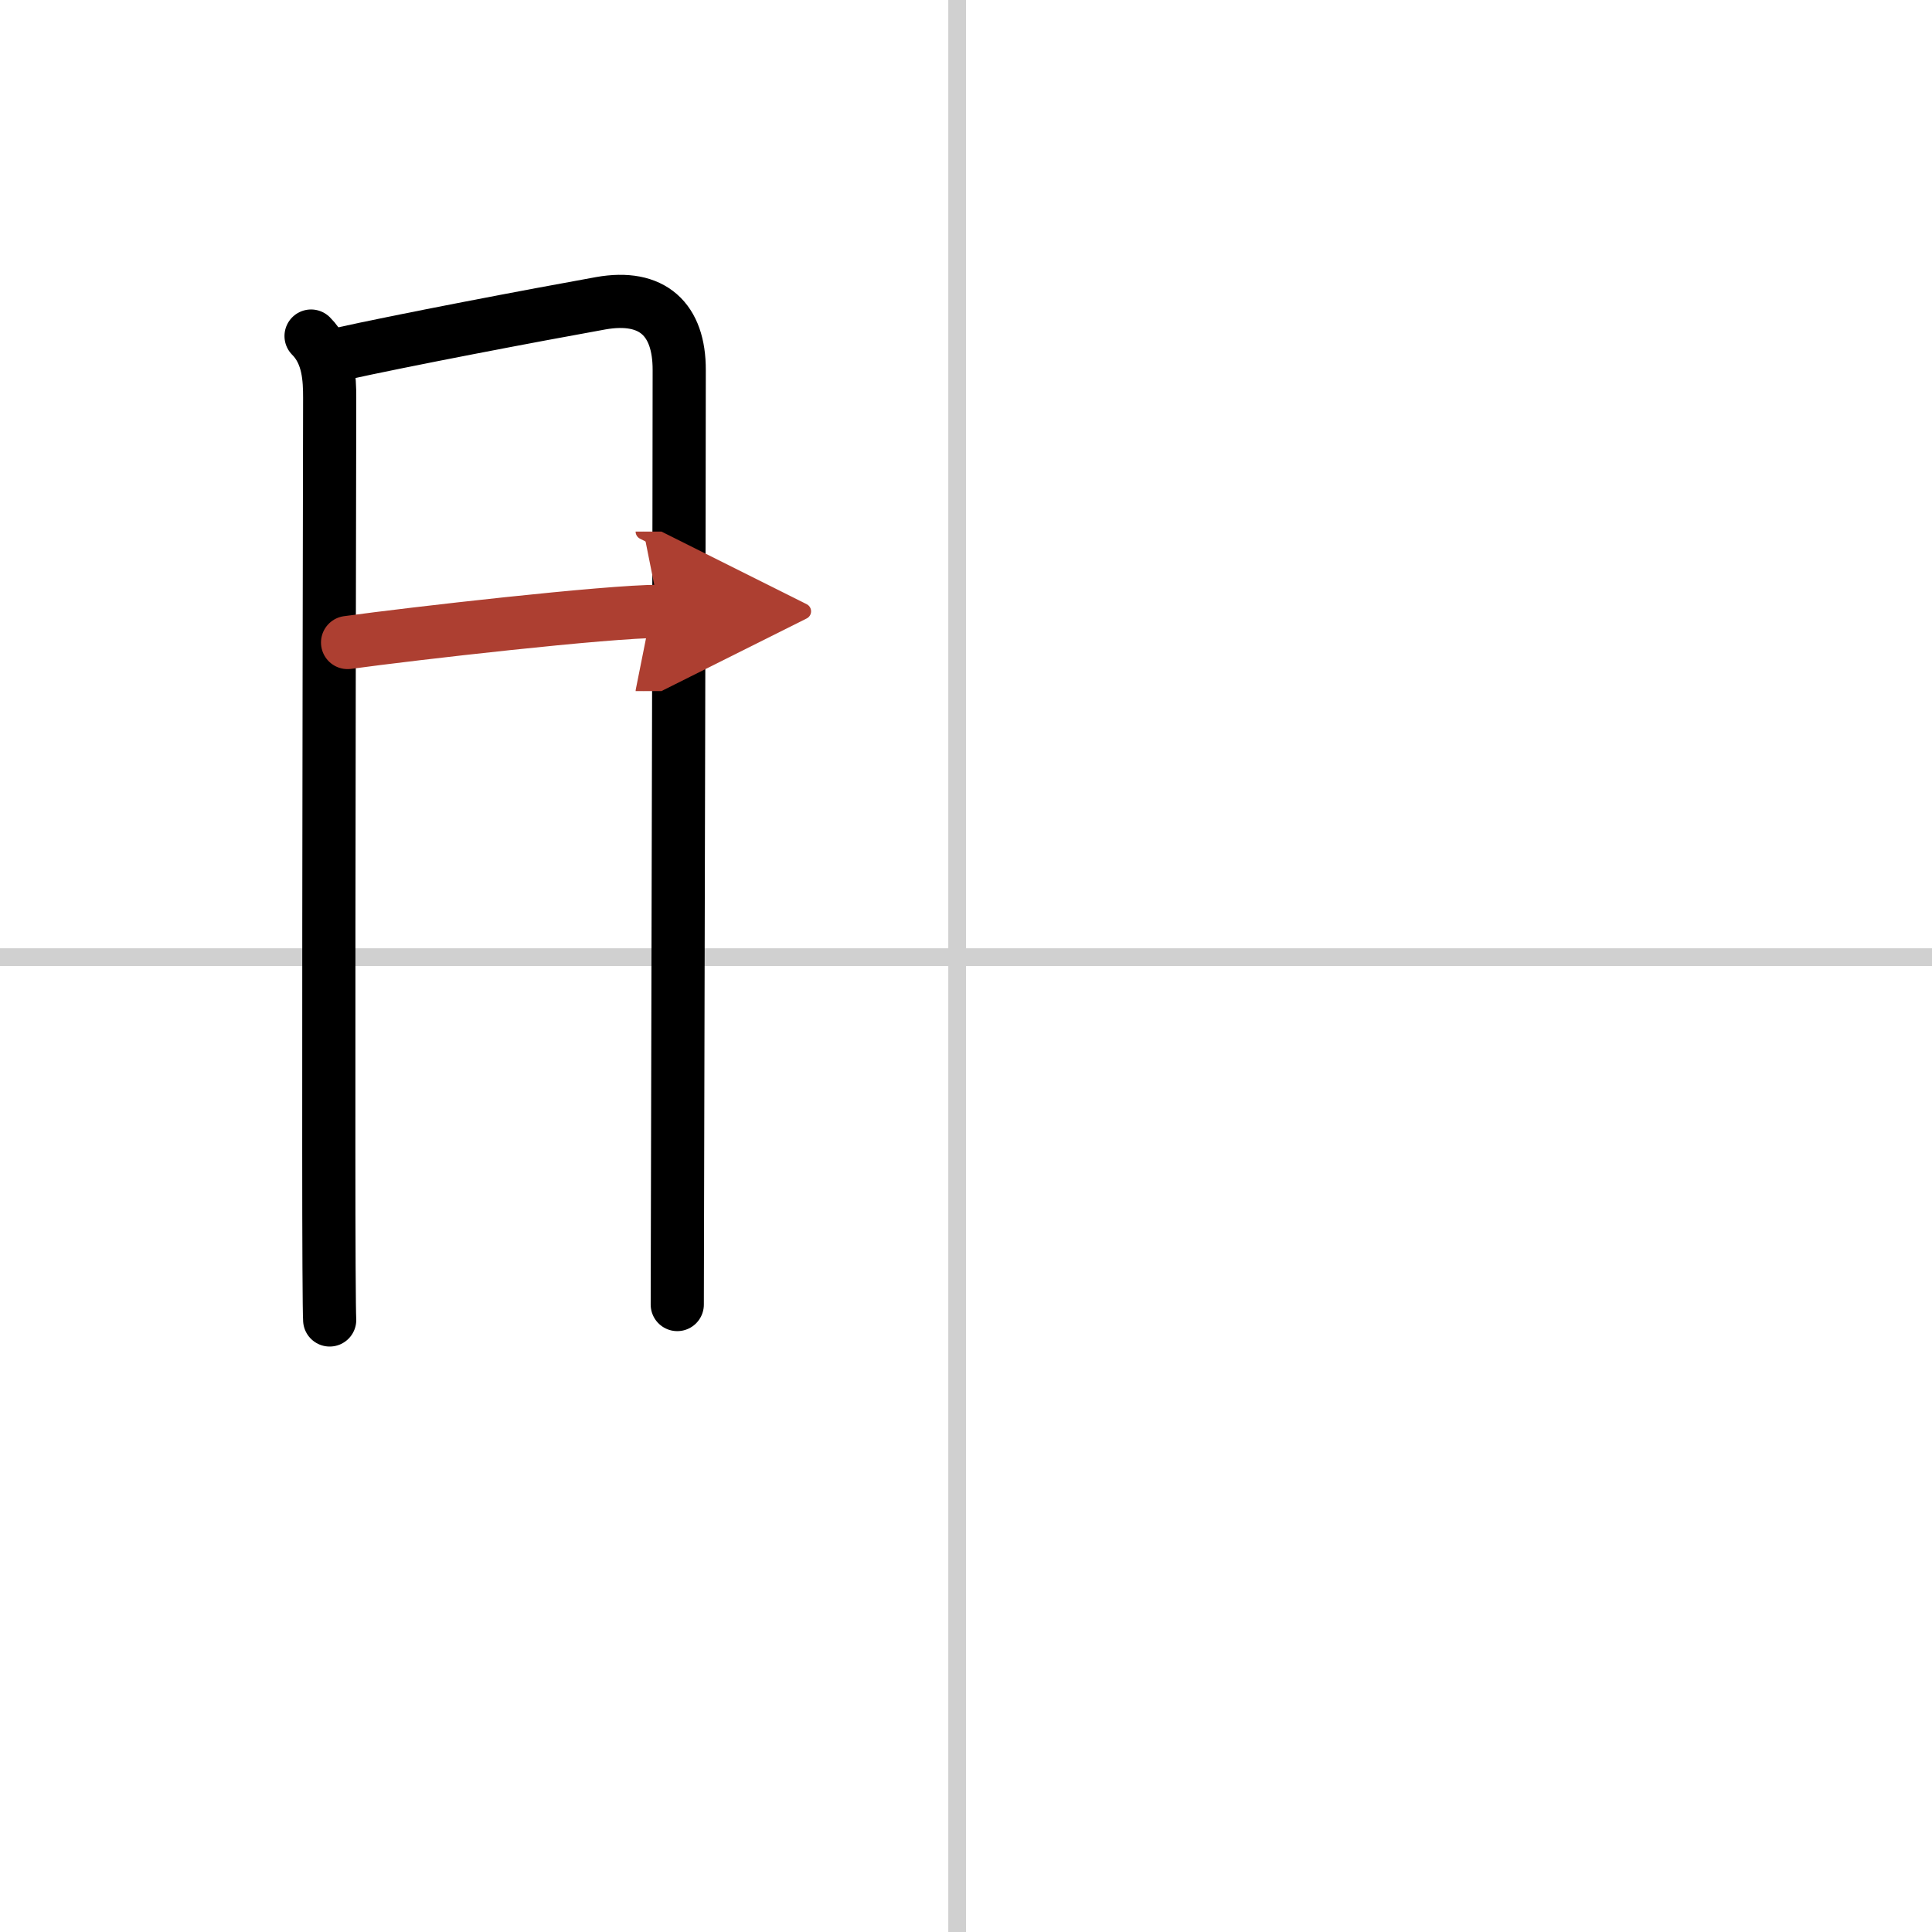 <svg width="400" height="400" viewBox="0 0 109 109" xmlns="http://www.w3.org/2000/svg"><defs><marker id="a" markerWidth="4" orient="auto" refX="1" refY="5" viewBox="0 0 10 10"><polyline points="0 0 10 5 0 10 1 5" fill="#ad3f31" stroke="#ad3f31"/></marker></defs><g fill="none" stroke="#000" stroke-linecap="round" stroke-linejoin="round" stroke-width="3"><rect width="100%" height="100%" fill="#fff" stroke="#fff"/><line x1="54" x2="54" y2="109" stroke="#d0d0d0" stroke-width="1"/><line x2="109" y1="54" y2="54" stroke="#d0d0d0" stroke-width="1"/><path d="m17.55 18.96c1 1 1.05 2.42 1.05 3.49 0 1.27-0.06 27.73-0.05 42.43 0 5.34 0.02 9.13 0.05 9.59"/><path d="m19.14 19.99c3.55-0.79 10.96-2.2 14.75-2.88 2.92-0.52 4.44 0.91 4.43 3.77 0 7.24-0.06 30.98-0.09 44-0.01 4.98-0.02 8.4-0.02 8.72"/><path d="m19.61 36.25c3.64-0.5 14.64-1.76 17.6-1.76" marker-end="url(#a)" stroke="#ad3f31"/></g></svg>
